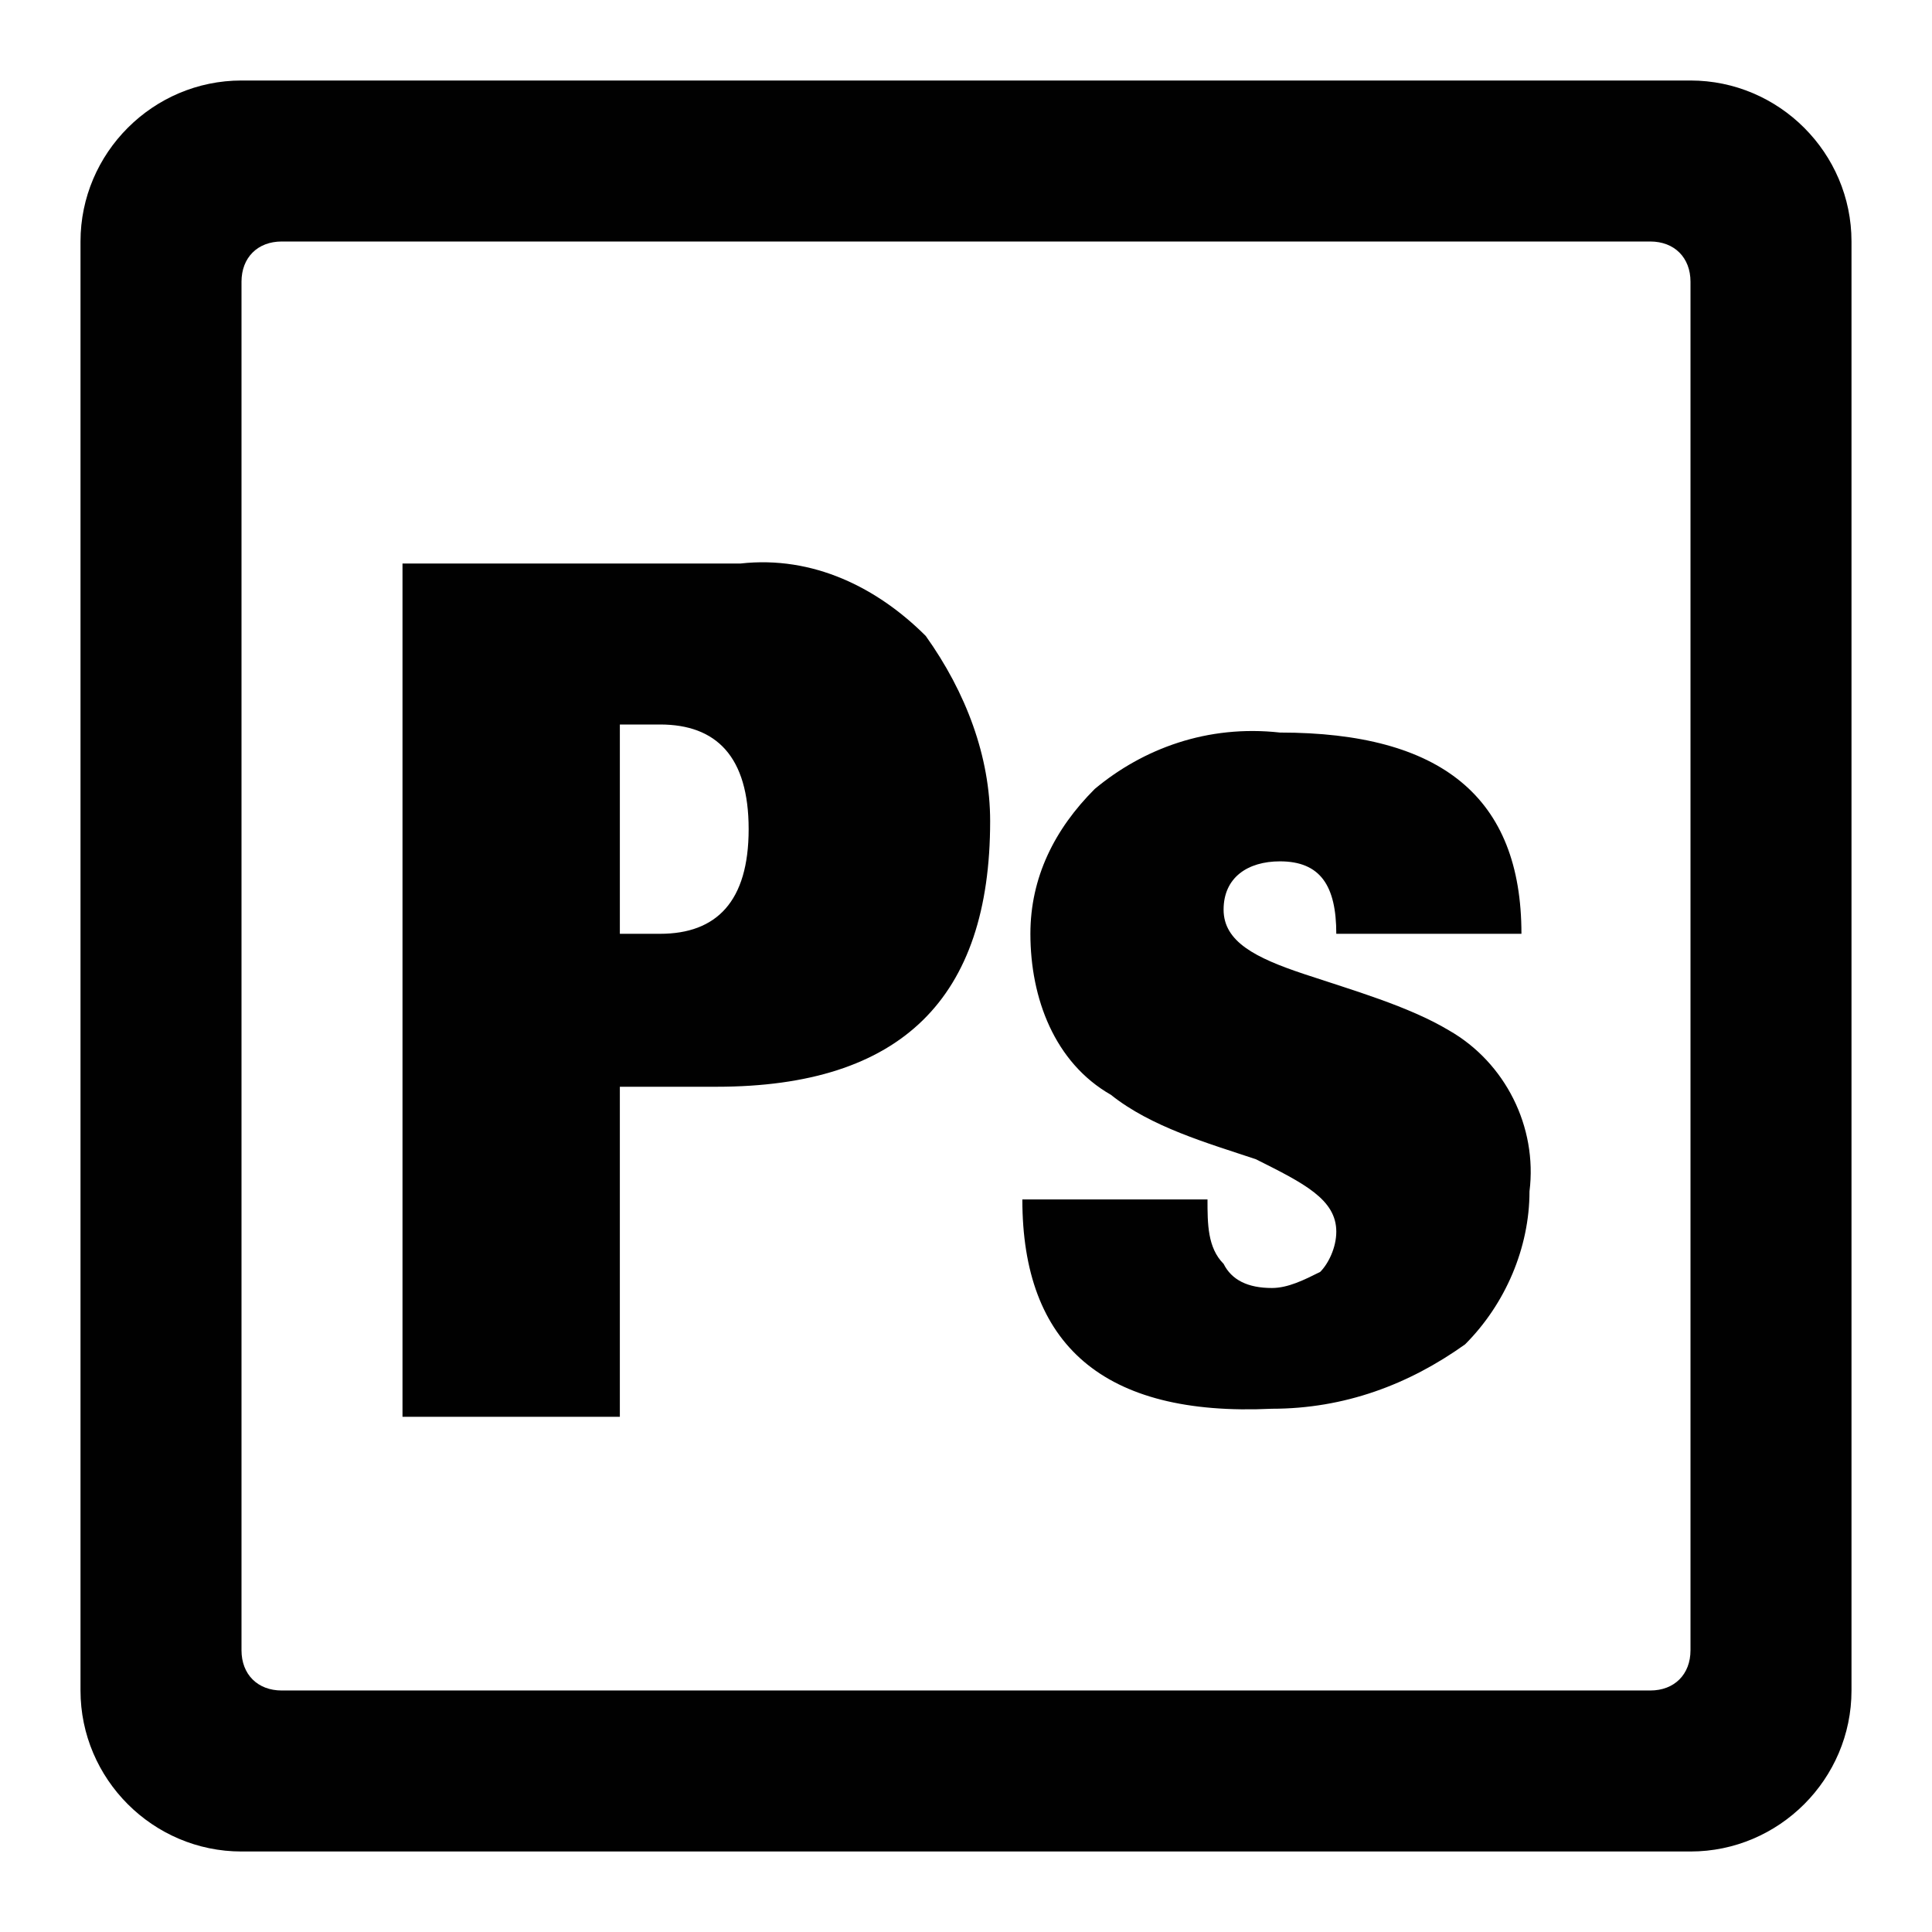 <?xml version="1.0" standalone="no"?><!DOCTYPE svg PUBLIC "-//W3C//DTD SVG 1.1//EN" "http://www.w3.org/Graphics/SVG/1.1/DTD/svg11.dtd"><svg t="1711702831304" class="icon" viewBox="0 0 1024 1024" version="1.1" xmlns="http://www.w3.org/2000/svg" p-id="16443" xmlns:xlink="http://www.w3.org/1999/xlink" width="128" height="128"><path d="M128 981.333c-46.933 0-85.333-38.4-85.333-85.333V128c0-46.933 38.4-85.333 85.333-85.333h768c46.933 0 85.333 38.4 85.333 85.333v768c0 46.933-38.4 85.333-85.333 85.333H128zM128 149.333v725.333c0 12.8 8.533 21.333 21.333 21.333h725.333c12.8 0 21.333-8.533 21.333-21.333v-725.333c0-12.8-8.533-21.333-21.333-21.333h-725.333c-12.8 0-21.333 8.533-21.333 21.333z m85.333 601.6V298.667h179.2c38.4-4.267 72.533 12.8 98.133 38.4 21.333 29.867 34.133 64 34.133 98.133 0 93.867-46.933 140.8-145.067 140.8H328.533v174.933H213.333z m115.2-256h21.333c29.867 0 46.933-17.067 46.933-55.467S379.733 384 349.867 384h-21.333v110.933z m213.333 140.8H640c0 12.8 0 25.6 8.533 34.133 4.267 8.533 12.8 12.8 25.6 12.8 8.533 0 17.067-4.267 25.6-8.533 4.267-4.267 8.533-12.8 8.533-21.333 0-17.067-17.067-25.6-42.667-38.4-25.6-8.533-55.467-17.067-76.8-34.133-29.867-17.067-42.667-51.2-42.667-85.333 0-29.867 12.8-55.467 34.133-76.8 25.6-21.333 59.733-34.133 98.133-29.867 85.333 0 128 34.133 128 106.667h-98.133c0-25.6-8.533-38.4-29.867-38.4-17.067 0-29.867 8.533-29.867 25.6 0 17.067 17.067 25.6 42.667 34.133 25.6 8.533 55.467 17.067 76.8 29.867 29.867 17.067 46.933 51.2 42.667 85.333 0 29.867-12.8 59.733-34.133 81.067-29.867 21.333-64 34.133-102.4 34.133-89.6 4.267-132.267-34.133-132.267-110.933z" p-id="16444" fill="#010101"></path></svg>